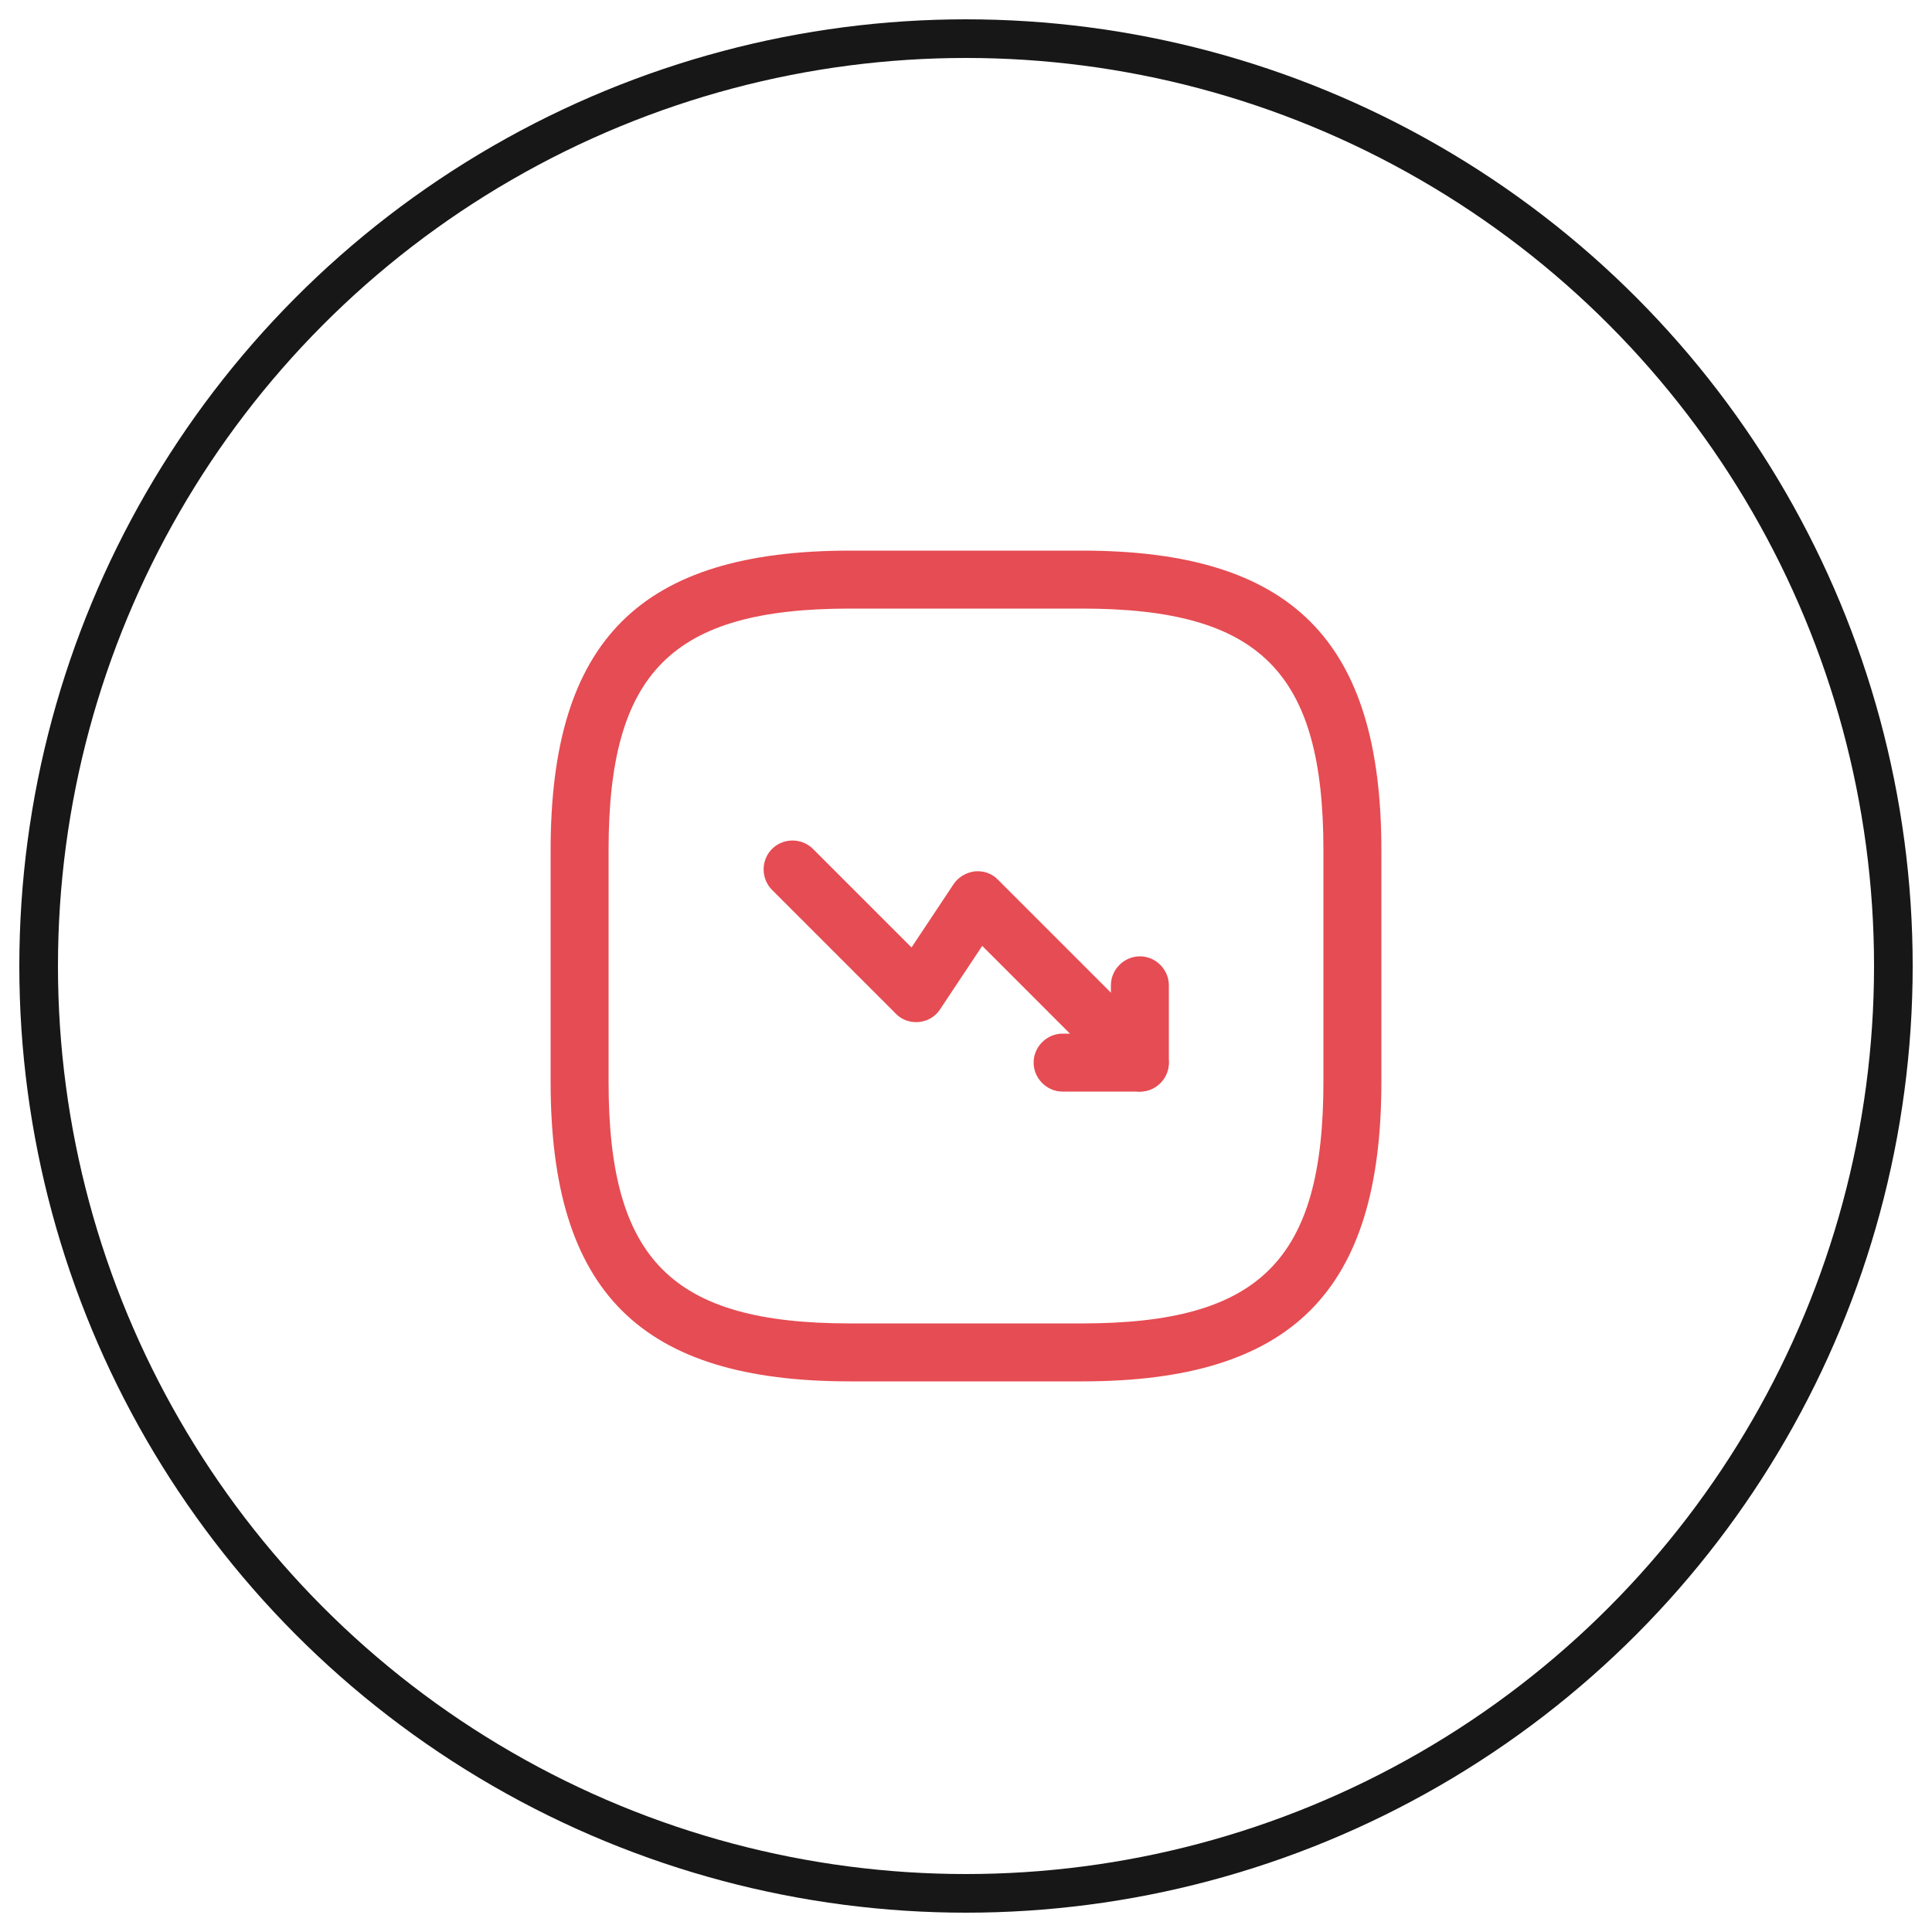 <svg xmlns="http://www.w3.org/2000/svg" width="50" height="50" viewBox="0 0 50 50" fill="none"><circle cx="25" cy="25" r="24" stroke="#171717"></circle><path d="M29.5 28.25C29.31 28.25 29.12 28.18 28.97 28.03L25.42 24.48L24.33 26.12C24.21 26.31 24 26.43 23.78 26.45C23.55 26.47 23.33 26.39 23.18 26.23L19.98 23.03C19.69 22.74 19.69 22.26 19.98 21.97C20.27 21.68 20.75 21.68 21.04 21.97L23.59 24.52L24.68 22.88C24.8 22.7 25 22.58 25.23 22.55C25.46 22.53 25.68 22.61 25.83 22.77L30.03 26.97C30.32 27.26 30.32 27.74 30.03 28.03C29.88 28.18 29.69 28.25 29.5 28.25Z" fill="#E64C53"></path><path d="M29.5 28.25H27.5C27.09 28.25 26.75 27.91 26.75 27.5C26.75 27.09 27.09 26.75 27.5 26.75H28.75V25.5C28.75 25.09 29.09 24.75 29.5 24.75C29.91 24.75 30.25 25.09 30.25 25.5V27.5C30.25 27.91 29.91 28.25 29.5 28.25Z" fill="#E64C53"></path><path d="M28 35.75H22C16.57 35.75 14.25 33.43 14.25 28V22C14.25 16.57 16.57 14.25 22 14.25H28C33.43 14.25 35.75 16.57 35.75 22V28C35.75 33.43 33.43 35.75 28 35.75ZM22 15.75C17.39 15.75 15.75 17.39 15.75 22V28C15.75 32.61 17.39 34.25 22 34.25H28C32.61 34.25 34.25 32.61 34.25 28V22C34.25 17.39 32.61 15.75 28 15.75H22Z" fill="#E64C53"></path></svg>